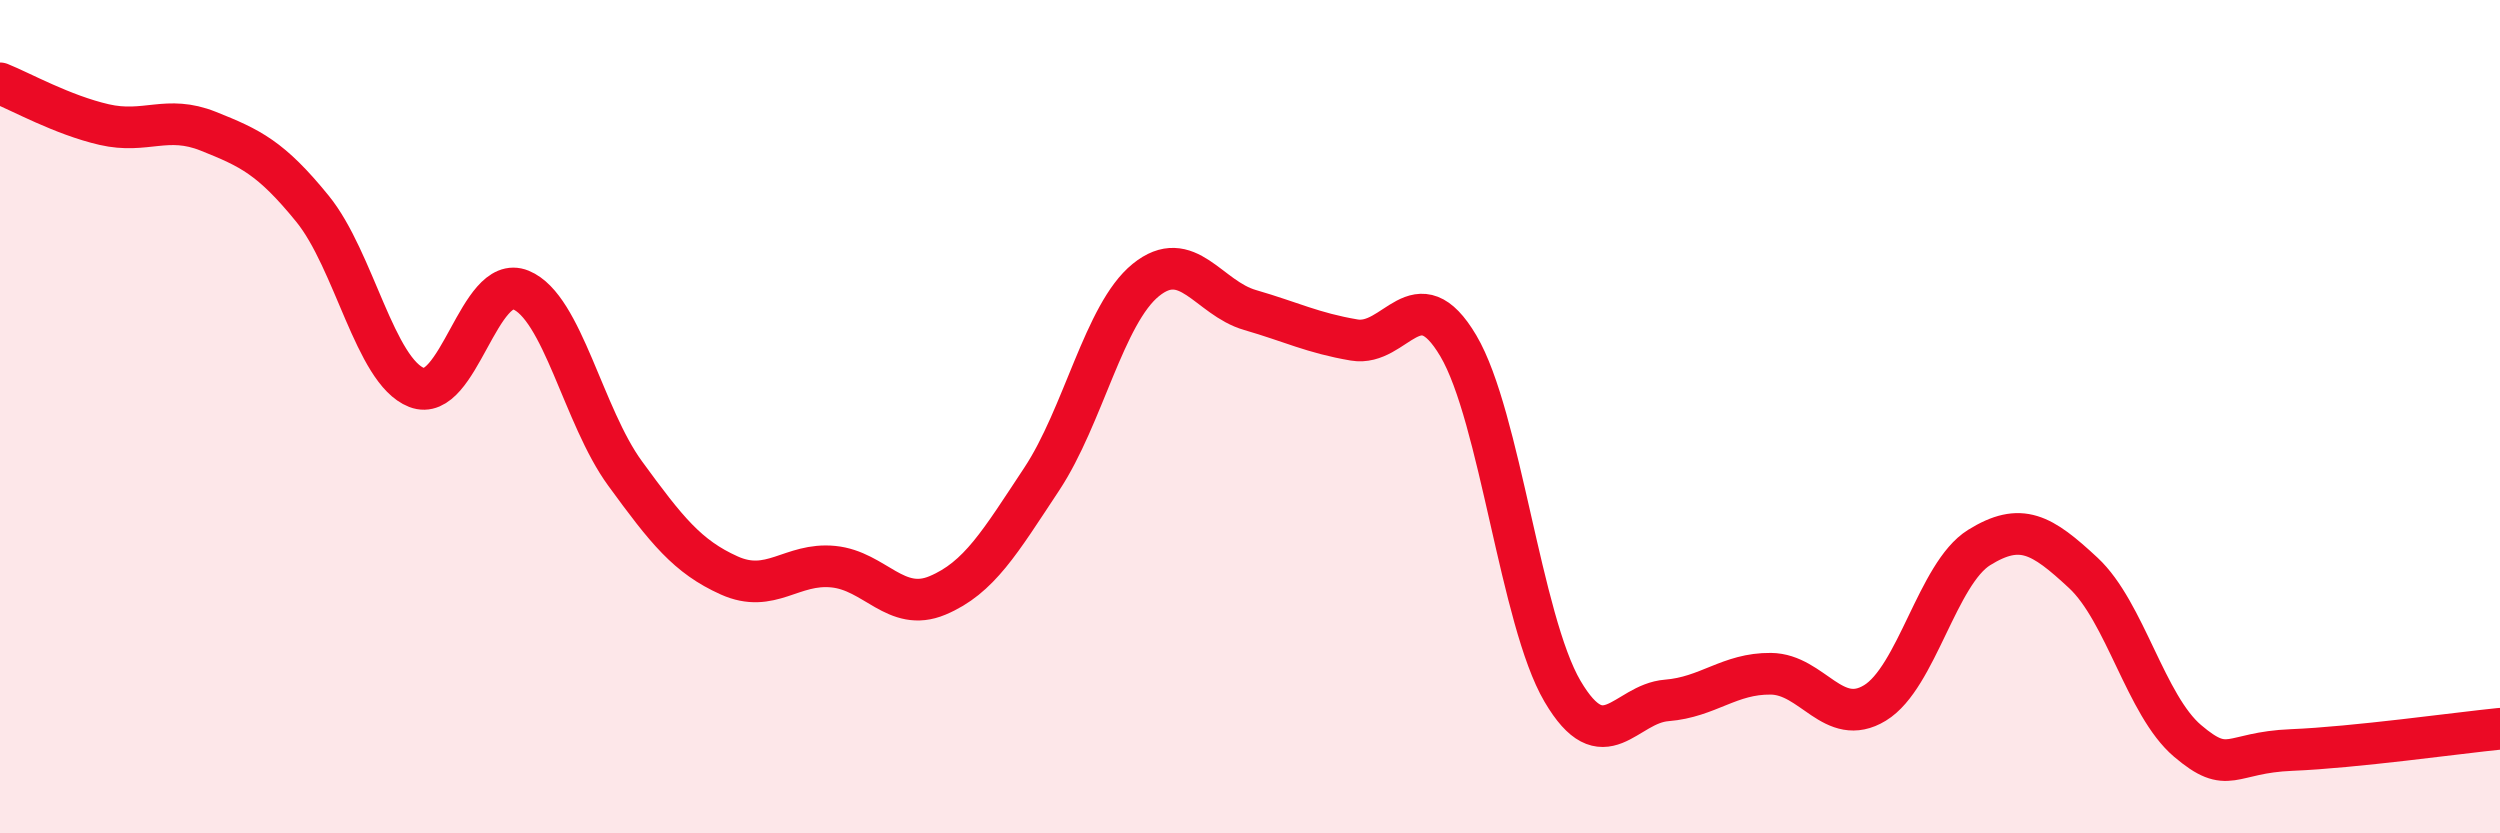 
    <svg width="60" height="20" viewBox="0 0 60 20" xmlns="http://www.w3.org/2000/svg">
      <path
        d="M 0,2 C 0.5,2.2 1.5,2.76 2.5,2.99 C 3.5,3.22 4,2.75 5,3.15 C 6,3.55 6.5,3.78 7.5,5.01 C 8.5,6.24 9,8.91 10,9.3 C 11,9.69 11.5,6.55 12.5,6.96 C 13.5,7.37 14,9.99 15,11.36 C 16,12.73 16.5,13.36 17.5,13.81 C 18.5,14.26 19,13.5 20,13.6 C 21,13.7 21.5,14.71 22.5,14.29 C 23.5,13.87 24,13.01 25,11.5 C 26,9.99 26.5,7.53 27.5,6.72 C 28.5,5.91 29,7.15 30,7.44 C 31,7.73 31.5,7.99 32.5,8.16 C 33.5,8.33 34,6.61 35,8.3 C 36,9.99 36.5,14.89 37.5,16.59 C 38.5,18.29 39,16.89 40,16.81 C 41,16.73 41.5,16.16 42.5,16.17 C 43.5,16.18 44,17.48 45,16.87 C 46,16.26 46.5,13.76 47.5,13.14 C 48.5,12.52 49,12.82 50,13.75 C 51,14.68 51.5,16.93 52.5,17.78 C 53.5,18.63 53.5,18.06 55,18 C 56.5,17.94 59,17.59 60,17.49L60 20L0 20Z"
        fill="#EB0A25"
        opacity="0.1"
        stroke-linecap="round"
        stroke-linejoin="round"
      />
      <path
        d="M 0,2 C 0.5,2.2 1.5,2.76 2.5,2.99 C 3.5,3.22 4,2.75 5,3.15 C 6,3.55 6.5,3.78 7.5,5.01 C 8.5,6.24 9,8.91 10,9.3 C 11,9.69 11.5,6.55 12.5,6.96 C 13.5,7.37 14,9.99 15,11.36 C 16,12.73 16.5,13.36 17.5,13.81 C 18.5,14.26 19,13.5 20,13.6 C 21,13.7 21.5,14.71 22.5,14.29 C 23.5,13.87 24,13.01 25,11.5 C 26,9.99 26.5,7.53 27.5,6.72 C 28.5,5.91 29,7.15 30,7.44 C 31,7.73 31.5,7.99 32.5,8.16 C 33.5,8.33 34,6.61 35,8.3 C 36,9.99 36.5,14.89 37.5,16.59 C 38.5,18.29 39,16.89 40,16.81 C 41,16.73 41.5,16.16 42.5,16.17 C 43.5,16.18 44,17.48 45,16.87 C 46,16.26 46.5,13.76 47.5,13.14 C 48.5,12.52 49,12.82 50,13.75 C 51,14.68 51.5,16.93 52.5,17.78 C 53.5,18.63 53.5,18.06 55,18 C 56.5,17.94 59,17.59 60,17.49"
        stroke="#EB0A25"
        stroke-width="1"
        fill="none"
        stroke-linecap="round"
        stroke-linejoin="round"
      />
    </svg>
  